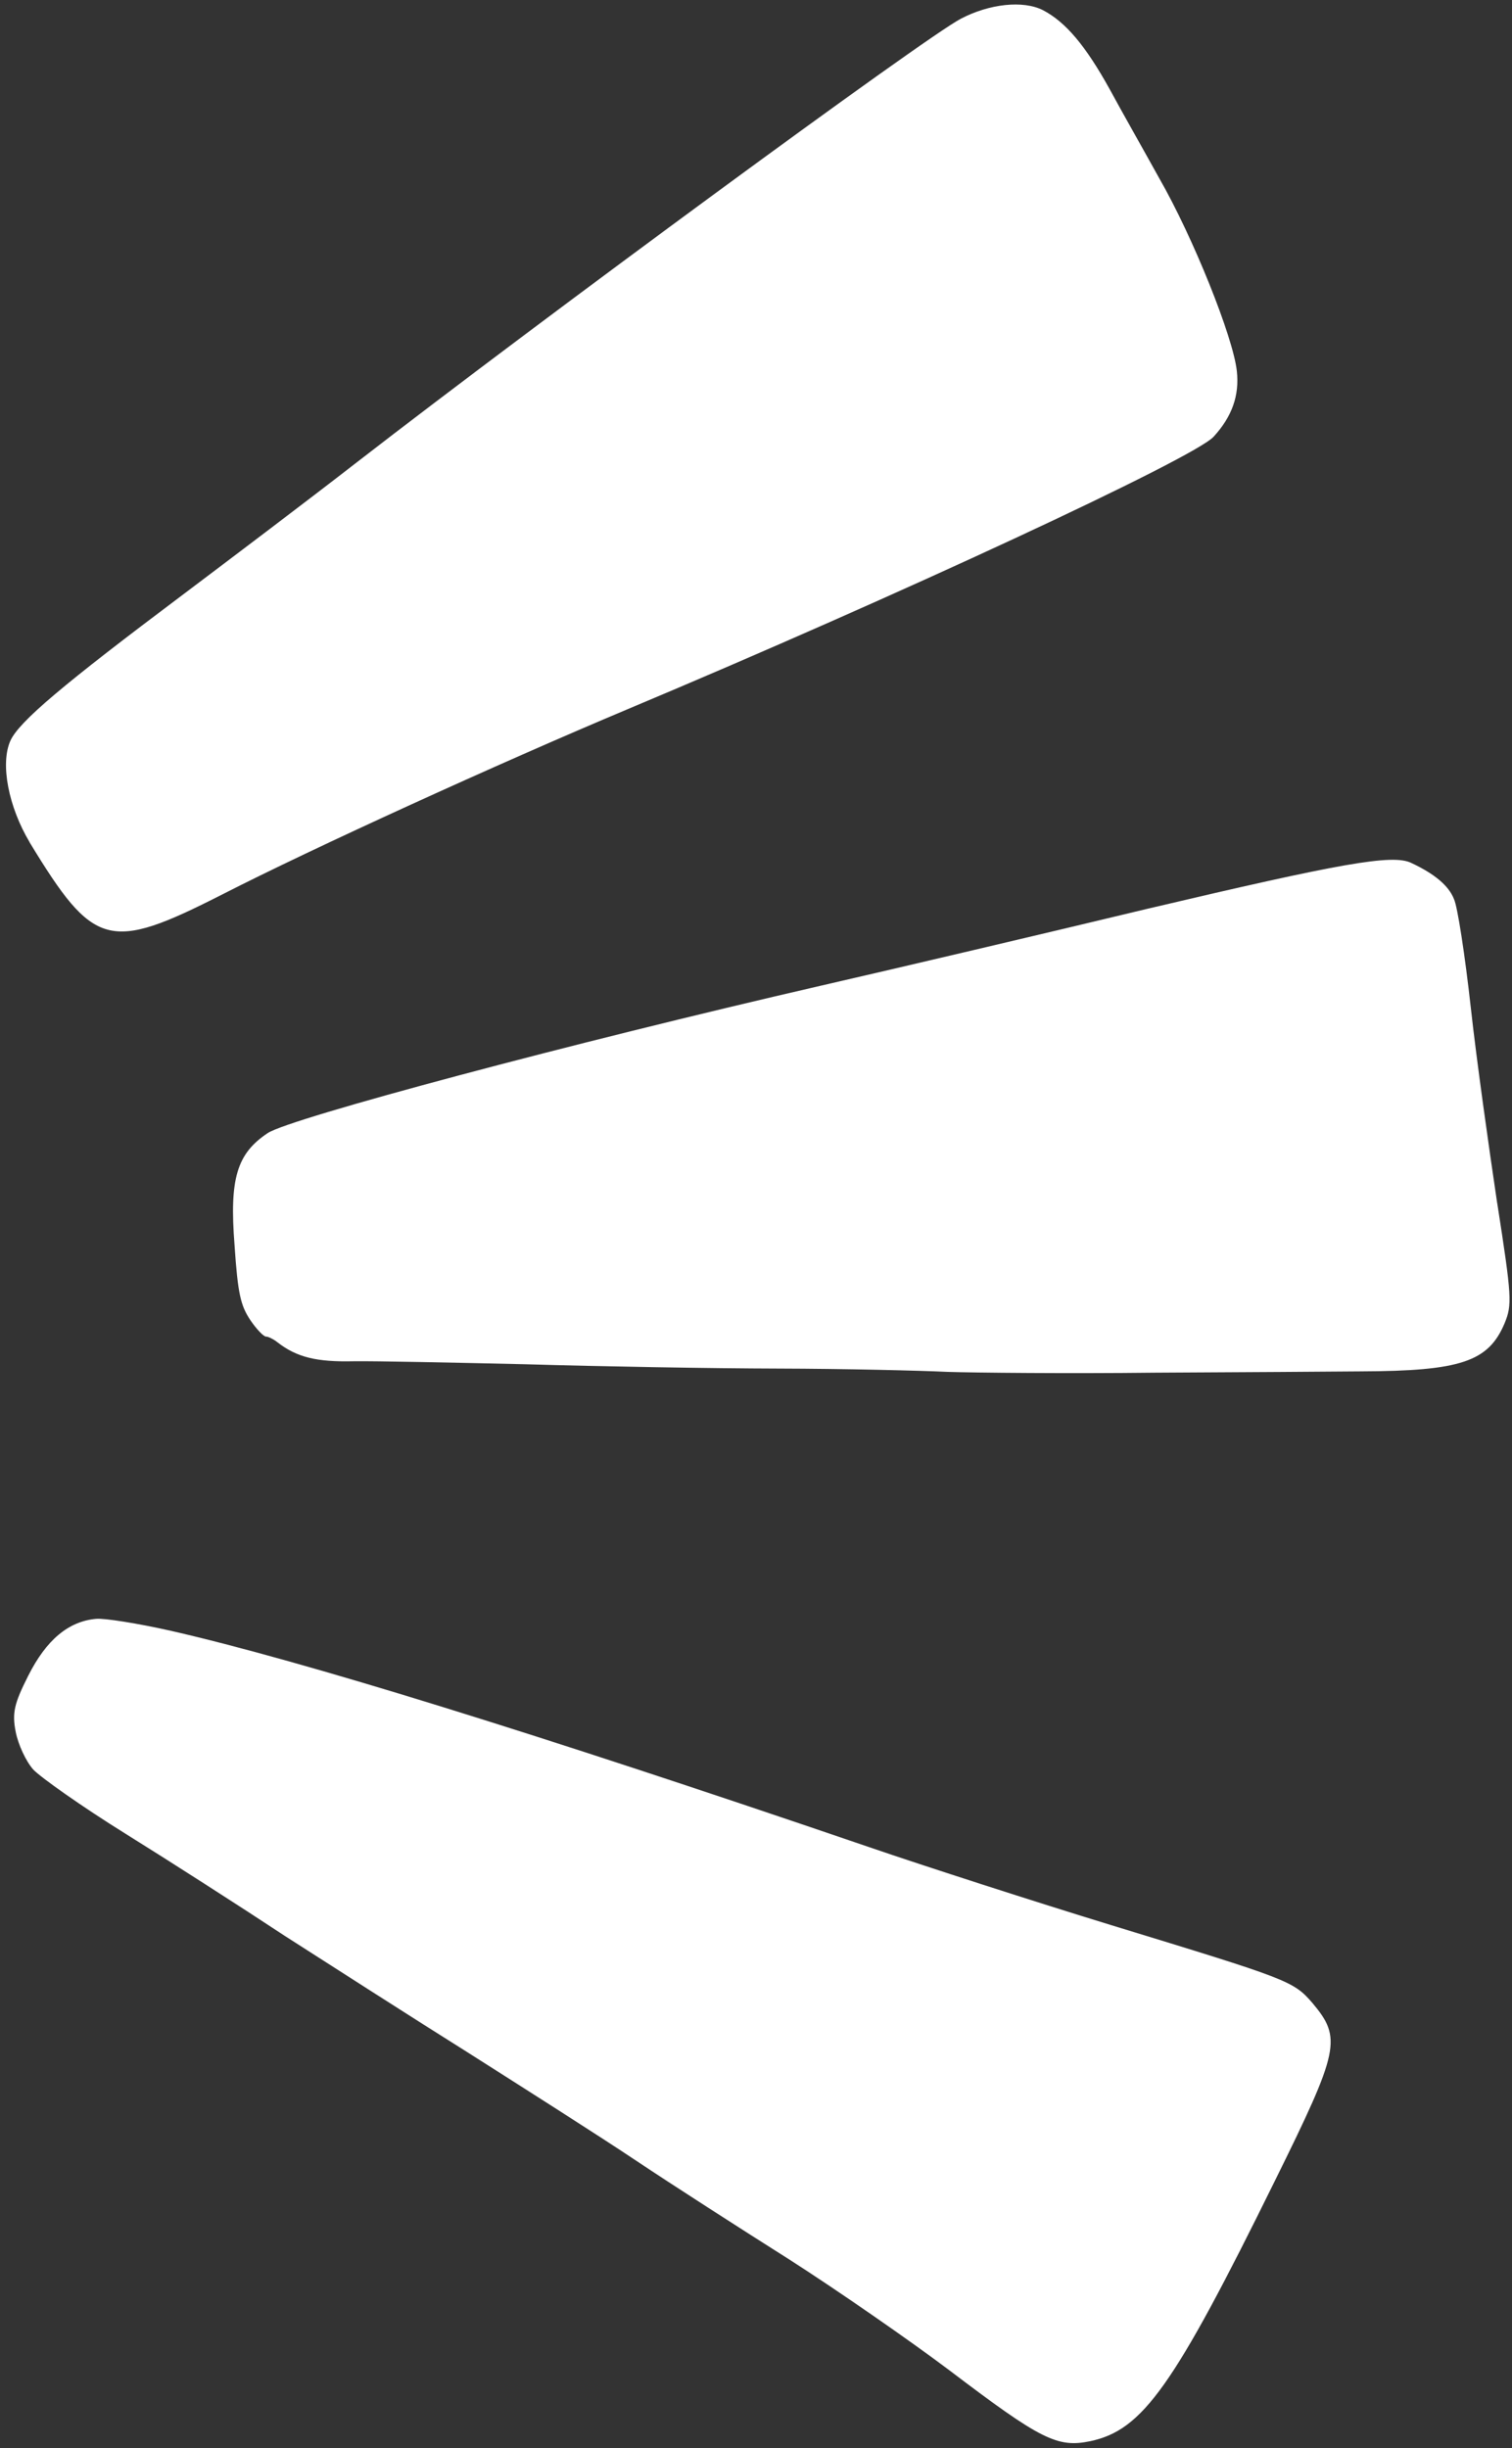 <?xml version="1.0" encoding="UTF-8" standalone="no"?><svg xmlns="http://www.w3.org/2000/svg" xmlns:xlink="http://www.w3.org/1999/xlink" data-name="Layer 1" fill="#ffffff" height="488.4" preserveAspectRatio="xMidYMid meet" version="1" viewBox="-1.2 -0.9 301.7 488.4" width="301.7" zoomAndPan="magnify"><rect x="-1.2" y="-0.9" width="301.7" height="488.4" fill="#333333" stroke="none"/><g id="change1_1"><path d="M4.71,167.13c-4.2-7.03-5.9-15.62-3.84-20.24,1.72-3.83,10.54-11.23,34.46-29.18,9.49-7.15,25.1-18.94,34.57-26.3C107.28,62.45,183.24,6.64,190.52,2.84c5.67-2.98,12.44-3.73,16.41-1.7,4.55,2.39,8.49,7.09,13.3,15.77,2.29,4.24,6.81,12.2,9.88,17.75,6.76,11.78,14.74,31.67,15.48,38.44,.54,4.86-.92,9.09-4.65,13.15-4.02,4.3-62.88,31.67-116.91,54.34-25.58,10.75-62.78,27.7-80.92,36.98-22.61,11.49-25.59,10.64-38.41-10.43Zm292.84,72.05c-1.65-11.06-4.12-28.56-5.27-39.03-1.16-10.47-2.66-20.26-3.36-21.68-1.04-2.67-3.87-5.03-8.5-7.2-3.74-1.84-14.13,.06-52.63,9.13-20.54,4.94-49.76,11.81-65.01,15.31-50.12,11.53-106.06,26.48-110.55,29.44-6.18,4.11-7.67,9.09-6.63,22.36,.65,9.78,1.23,12.07,3.15,14.96,1.28,1.89,2.72,3.34,3.15,3.29,.32-.04,1.45,.48,2.27,1.14,3.86,3,7.82,3.95,15.19,3.78,4.38-.06,19.84,.27,34.33,.6,14.5,.43,37.13,.83,50.41,.86,13.28,.03,28.41,.4,33.8,.66,5.26,.17,23.91,.36,41.23,.16,17.33-.09,35.84-.21,41.19-.26,20.01-.07,25.48-1.96,28.7-9.59,1.52-3.7,1.46-5.19-1.46-23.93Zm-76.92,144.03c-15.4-4.72-37.16-11.74-48.51-15.63-66.53-22.74-113.2-37.18-139.12-43.1-6.7-1.51-13.45-2.58-15.04-2.41-5.51,.5-9.92,4.2-13.52,11.34-2.81,5.56-3.25,7.42-2.51,11.2,.49,2.52,2.04,5.88,3.51,7.53,1.46,1.55,9.7,7.39,18.32,12.75,8.62,5.36,23.02,14.59,31.91,20.46,8.99,5.75,25.35,16.26,36.39,23.18,11.05,7.02,26.13,16.6,33.42,21.47,7.28,4.87,21.22,13.82,30.89,19.93,9.68,6.21,23.94,16.09,31.88,22.07,18.23,13.83,21.52,15.5,28.11,14.13,10.46-2.23,16.58-10.82,36.87-52.03,12.86-26.04,13.36-28.35,7.44-35.4-3.8-4.4-4.8-4.72-40.04-15.49Z"/></g></svg>